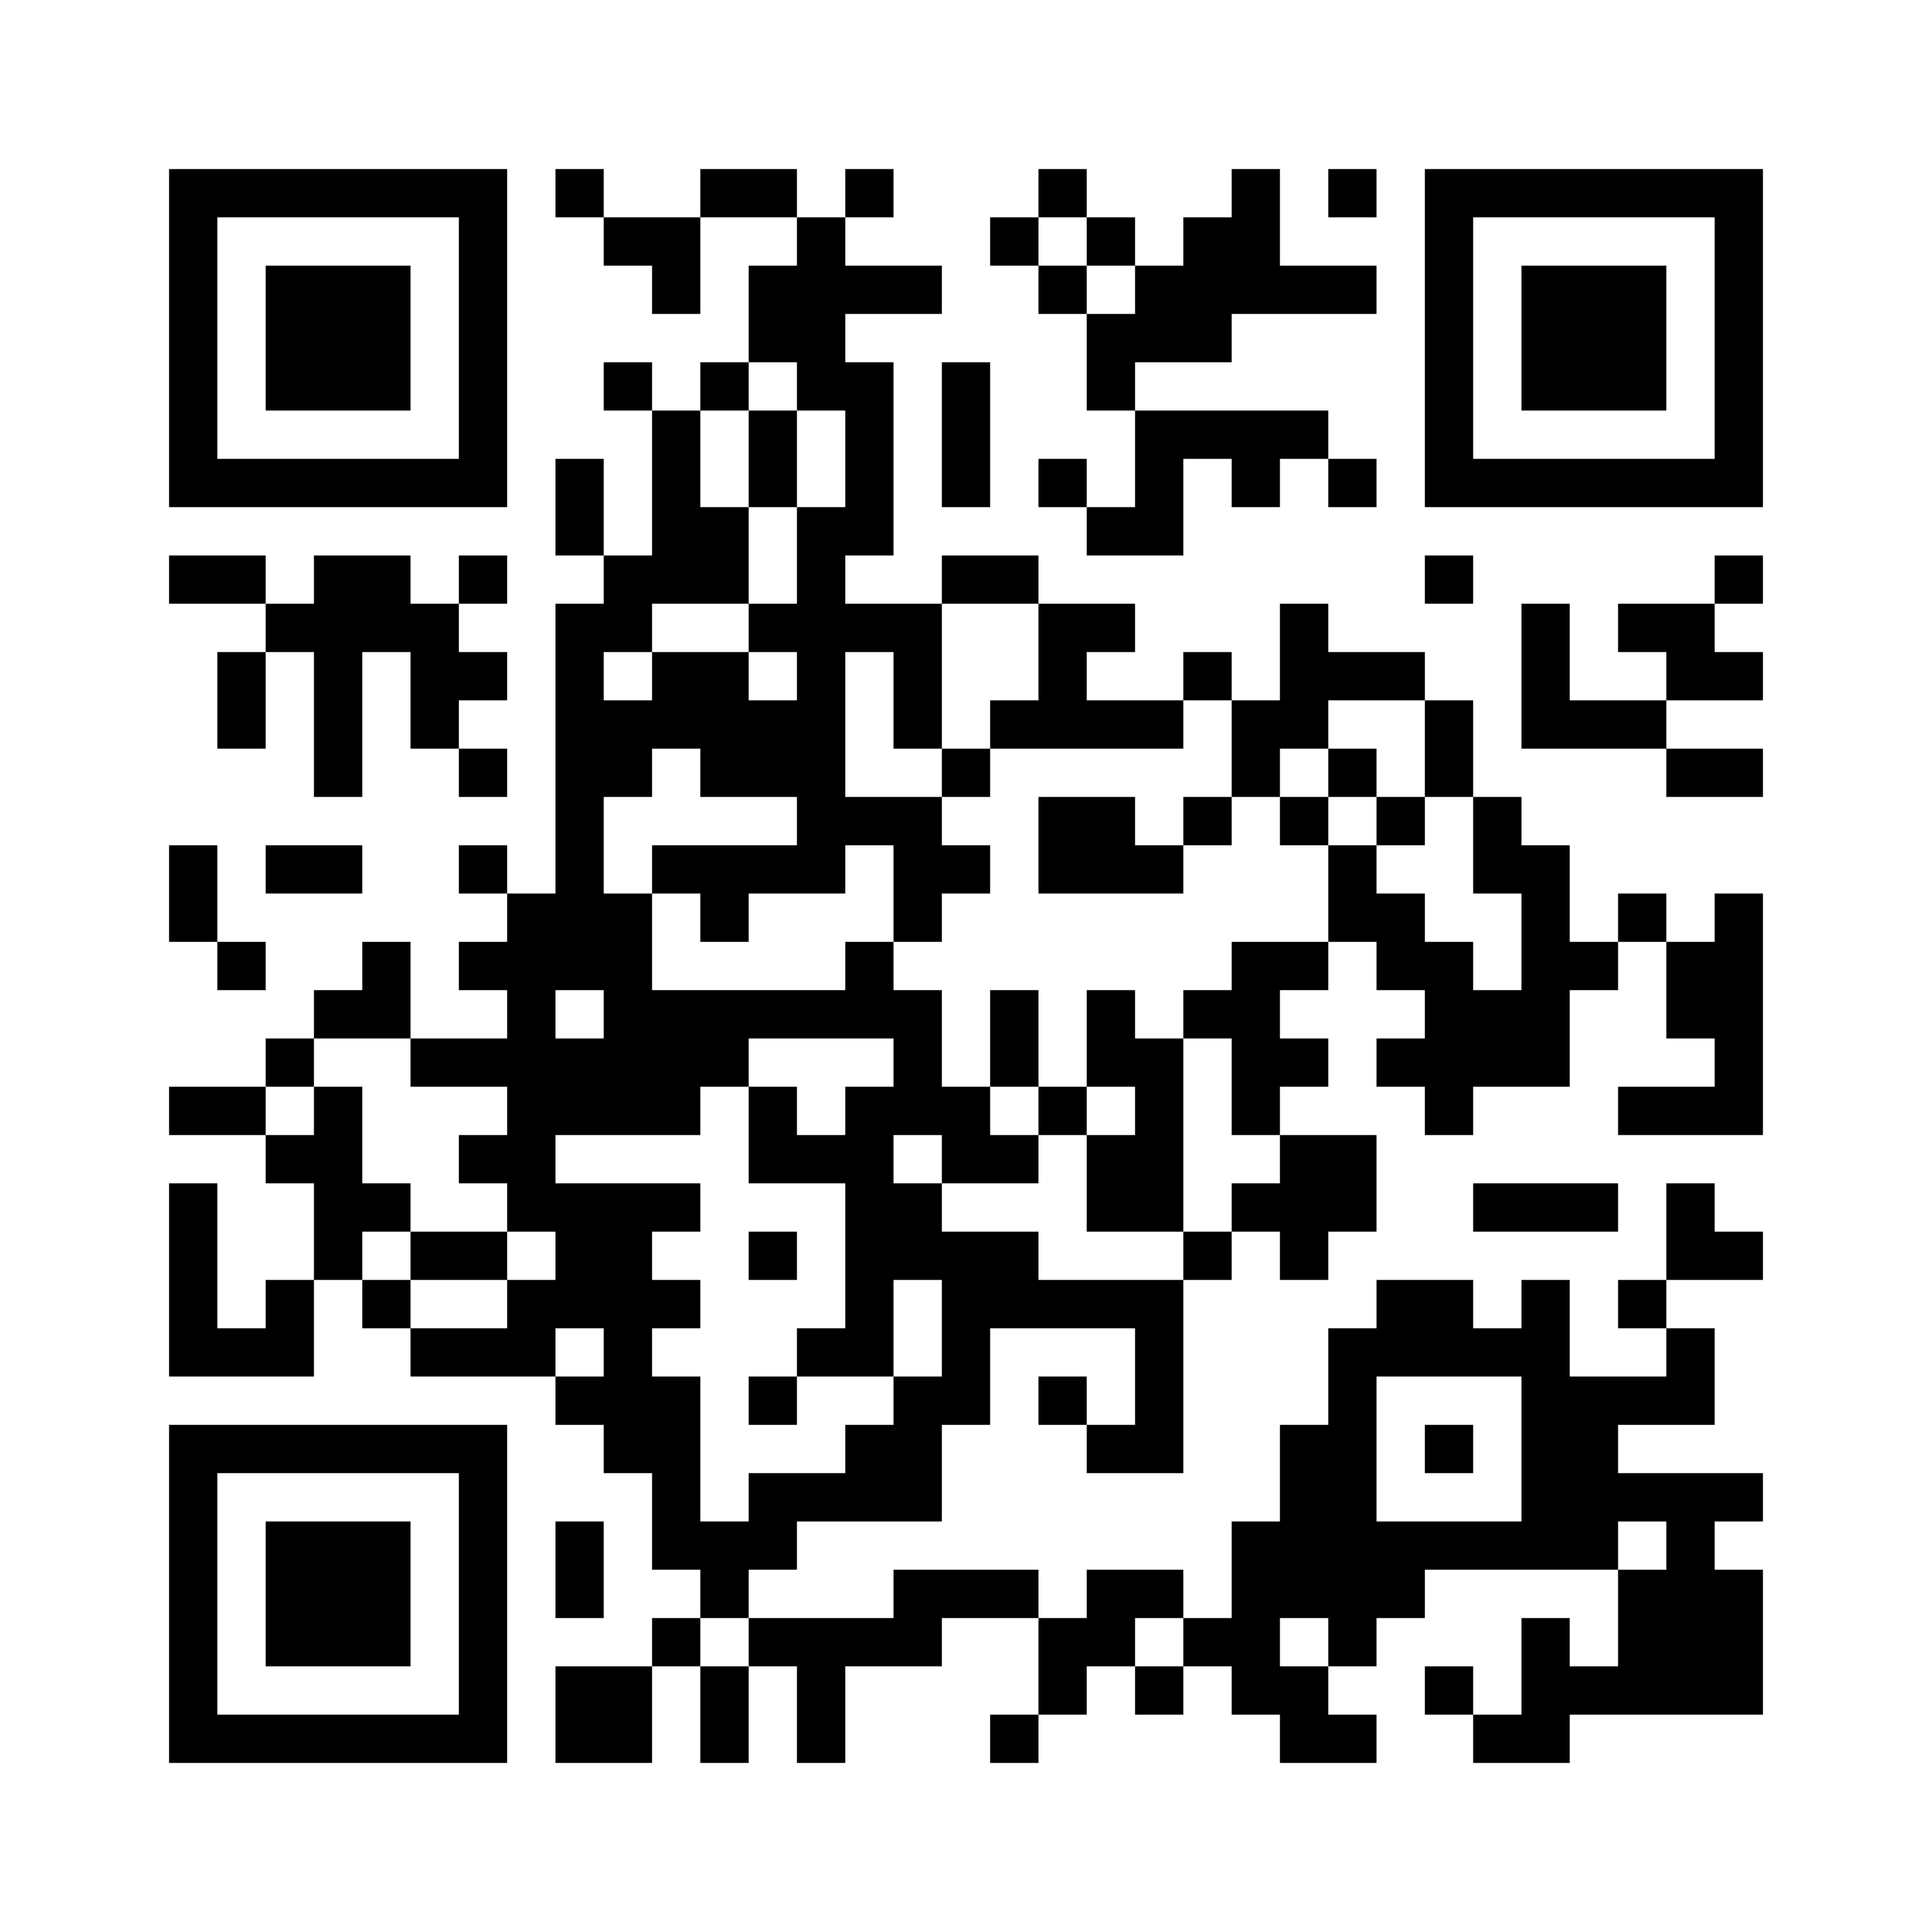 <?xml version="1.0" standalone="no"?>
<!DOCTYPE svg PUBLIC "-//W3C//DTD SVG 20010904//EN"
 "http://www.w3.org/TR/2001/REC-SVG-20010904/DTD/svg10.dtd">
<svg version="1.0" xmlns="http://www.w3.org/2000/svg"
 width="240pt" height="240pt" viewBox="0 0 240 240"
 preserveAspectRatio="xMidYMid meet">
<g><rect x="0" y="0" width="240" height="240" fill="#ffffff" />
<g transform="translate(0,240) scale(0.05,-0.05)"
fill="#000000" stroke="none">
<path d="M420 3960 l0 -420 420 0 420 0 0 420 0 420 -420 0 -420 0 0 -420z
m720 0 l0 -300 -300 0 -300 0 0 300 0 300 300 0 300 0 0 -300z"/>
<path d="M660 3960 l0 -180 180 0 180 0 0 180 0 180 -180 0 -180 0 0 -180z"/>
<path d="M1380 4320 l0 -60 60 0 60 0 0 -60 0 -60 60 0 60 0 0 -60 0 -60 60 0
60 0 0 120 0 120 120 0 120 0 0 -60 0 -60 -60 0 -60 0 0 -120 0 -120 -60 0
-60 0 0 -60 0 -60 -60 0 -60 0 0 60 0 60 -60 0 -60 0 0 -60 0 -60 60 0 60 0 0
-180 0 -180 -60 0 -60 0 0 120 0 120 -60 0 -60 0 0 -120 0 -120 60 0 60 0 0
-60 0 -60 -60 0 -60 0 0 -360 0 -360 -60 0 -60 0 0 60 0 60 -60 0 -60 0 0 -60
0 -60 60 0 60 0 0 -60 0 -60 -60 0 -60 0 0 -60 0 -60 60 0 60 0 0 -60 0 -60
-120 0 -120 0 0 120 0 120 -60 0 -60 0 0 -60 0 -60 -60 0 -60 0 0 -60 0 -60
-60 0 -60 0 0 -60 0 -60 -120 0 -120 0 0 -60 0 -60 120 0 120 0 0 -60 0 -60
60 0 60 0 0 -120 0 -120 -60 0 -60 0 0 -60 0 -60 -60 0 -60 0 0 180 0 180 -60
0 -60 0 0 -240 0 -240 180 0 180 0 0 120 0 120 60 0 60 0 0 -60 0 -60 60 0 60
0 0 -60 0 -60 180 0 180 0 0 -60 0 -60 60 0 60 0 0 -60 0 -60 60 0 60 0 0
-120 0 -120 60 0 60 0 0 -60 0 -60 -60 0 -60 0 0 -60 0 -60 -120 0 -120 0 0
-120 0 -120 120 0 120 0 0 120 0 120 60 0 60 0 0 -120 0 -120 60 0 60 0 0 120
0 120 60 0 60 0 0 -120 0 -120 60 0 60 0 0 120 0 120 120 0 120 0 0 60 0 60
120 0 120 0 0 -120 0 -120 -60 0 -60 0 0 -60 0 -60 60 0 60 0 0 60 0 60 60 0
60 0 0 60 0 60 60 0 60 0 0 -60 0 -60 60 0 60 0 0 60 0 60 60 0 60 0 0 -60 0
-60 60 0 60 0 0 -60 0 -60 120 0 120 0 0 60 0 60 -60 0 -60 0 0 60 0 60 60 0
60 0 0 60 0 60 60 0 60 0 0 60 0 60 240 0 240 0 0 -120 0 -120 -60 0 -60 0 0
60 0 60 -60 0 -60 0 0 -120 0 -120 -60 0 -60 0 0 60 0 60 -60 0 -60 0 0 -60 0
-60 60 0 60 0 0 -60 0 -60 120 0 120 0 0 60 0 60 240 0 240 0 0 180 0 180 -60
0 -60 0 0 60 0 60 60 0 60 0 0 60 0 60 -180 0 -180 0 0 60 0 60 120 0 120 0 0
120 0 120 -60 0 -60 0 0 60 0 60 120 0 120 0 0 60 0 60 -60 0 -60 0 0 60 0 60
-60 0 -60 0 0 -120 0 -120 -60 0 -60 0 0 -60 0 -60 60 0 60 0 0 -60 0 -60
-120 0 -120 0 0 120 0 120 -60 0 -60 0 0 -60 0 -60 -60 0 -60 0 0 60 0 60
-120 0 -120 0 0 -60 0 -60 -60 0 -60 0 0 -120 0 -120 -60 0 -60 0 0 -120 0
-120 -60 0 -60 0 0 -120 0 -120 -60 0 -60 0 0 60 0 60 -120 0 -120 0 0 -60 0
-60 -60 0 -60 0 0 60 0 60 -180 0 -180 0 0 -60 0 -60 -180 0 -180 0 0 60 0 60
60 0 60 0 0 60 0 60 180 0 180 0 0 120 0 120 60 0 60 0 0 120 0 120 180 0 180
0 0 -120 0 -120 -60 0 -60 0 0 60 0 60 -60 0 -60 0 0 -60 0 -60 60 0 60 0 0
-60 0 -60 120 0 120 0 0 240 0 240 60 0 60 0 0 60 0 60 60 0 60 0 0 -60 0 -60
60 0 60 0 0 60 0 60 60 0 60 0 0 120 0 120 -120 0 -120 0 0 60 0 60 60 0 60 0
0 60 0 60 -60 0 -60 0 0 60 0 60 60 0 60 0 0 60 0 60 60 0 60 0 0 -60 0 -60
60 0 60 0 0 -60 0 -60 -60 0 -60 0 0 -60 0 -60 60 0 60 0 0 -60 0 -60 60 0 60
0 0 60 0 60 120 0 120 0 0 120 0 120 60 0 60 0 0 60 0 60 60 0 60 0 0 -120 0
-120 60 0 60 0 0 -60 0 -60 -120 0 -120 0 0 -60 0 -60 180 0 180 0 0 300 0
300 -60 0 -60 0 0 -60 0 -60 -60 0 -60 0 0 60 0 60 -60 0 -60 0 0 -60 0 -60
-60 0 -60 0 0 120 0 120 -60 0 -60 0 0 60 0 60 -60 0 -60 0 0 120 0 120 -60 0
-60 0 0 60 0 60 -120 0 -120 0 0 60 0 60 -60 0 -60 0 0 -120 0 -120 -60 0 -60
0 0 60 0 60 -60 0 -60 0 0 -60 0 -60 -120 0 -120 0 0 60 0 60 60 0 60 0 0 60
0 60 -120 0 -120 0 0 60 0 60 -120 0 -120 0 0 -60 0 -60 -120 0 -120 0 0 60 0
60 60 0 60 0 0 240 0 240 -60 0 -60 0 0 60 0 60 120 0 120 0 0 60 0 60 -120 0
-120 0 0 60 0 60 60 0 60 0 0 60 0 60 -60 0 -60 0 0 -60 0 -60 -60 0 -60 0 0
60 0 60 -120 0 -120 0 0 -60 0 -60 -120 0 -120 0 0 60 0 60 -60 0 -60 0 0 -60z
m600 -480 l0 -60 60 0 60 0 0 -120 0 -120 -60 0 -60 0 0 -120 0 -120 -60 0
-60 0 0 -60 0 -60 60 0 60 0 0 -60 0 -60 -60 0 -60 0 0 60 0 60 -120 0 -120 0
0 -60 0 -60 -60 0 -60 0 0 60 0 60 60 0 60 0 0 60 0 60 120 0 120 0 0 120 0
120 -60 0 -60 0 0 120 0 120 60 0 60 0 0 60 0 60 60 0 60 0 0 -60z m600 -660
l0 -120 -60 0 -60 0 0 -60 0 -60 240 0 240 0 0 60 0 60 60 0 60 0 0 -120 0
-120 60 0 60 0 0 60 0 60 60 0 60 0 0 60 0 60 120 0 120 0 0 -120 0 -120 60 0
60 0 0 -120 0 -120 60 0 60 0 0 -120 0 -120 -60 0 -60 0 0 60 0 60 -60 0 -60
0 0 60 0 60 -60 0 -60 0 0 60 0 60 -60 0 -60 0 0 -120 0 -120 -120 0 -120 0 0
-60 0 -60 -60 0 -60 0 0 -60 0 -60 60 0 60 0 0 -120 0 -120 60 0 60 0 0 -60 0
-60 -60 0 -60 0 0 -60 0 -60 -60 0 -60 0 0 -60 0 -60 -180 0 -180 0 0 60 0 60
-120 0 -120 0 0 60 0 60 -60 0 -60 0 0 60 0 60 60 0 60 0 0 -60 0 -60 120 0
120 0 0 60 0 60 -60 0 -60 0 0 60 0 60 -60 0 -60 0 0 120 0 120 -60 0 -60 0 0
60 0 60 -60 0 -60 0 0 -60 0 -60 -240 0 -240 0 0 120 0 120 -60 0 -60 0 0 120
0 120 60 0 60 0 0 60 0 60 60 0 60 0 0 -60 0 -60 120 0 120 0 0 -60 0 -60
-180 0 -180 0 0 -60 0 -60 60 0 60 0 0 -60 0 -60 60 0 60 0 0 60 0 60 120 0
120 0 0 60 0 60 60 0 60 0 0 -120 0 -120 60 0 60 0 0 60 0 60 60 0 60 0 0 60
0 60 -60 0 -60 0 0 60 0 60 -120 0 -120 0 0 180 0 180 60 0 60 0 0 -120 0
-120 60 0 60 0 0 180 0 180 120 0 120 0 0 -120z m-1080 -900 l0 -60 -60 0 -60
0 0 60 0 60 60 0 60 0 0 -60z m-480 -120 l0 -60 120 0 120 0 0 -60 0 -60 -60
0 -60 0 0 -60 0 -60 60 0 60 0 0 -60 0 -60 60 0 60 0 0 -60 0 -60 -60 0 -60 0
0 -60 0 -60 -120 0 -120 0 0 60 0 60 -60 0 -60 0 0 60 0 60 60 0 60 0 0 60 0
60 -60 0 -60 0 0 120 0 120 -60 0 -60 0 0 -60 0 -60 -60 0 -60 0 0 60 0 60 60
0 60 0 0 60 0 60 120 0 120 0 0 -60z m1200 0 l0 -60 -60 0 -60 0 0 -60 0 -60
-60 0 -60 0 0 60 0 60 -60 0 -60 0 0 -120 0 -120 120 0 120 0 0 -180 0 -180
-60 0 -60 0 0 -60 0 -60 120 0 120 0 0 120 0 120 60 0 60 0 0 -120 0 -120 -60
0 -60 0 0 -60 0 -60 -60 0 -60 0 0 -60 0 -60 -120 0 -120 0 0 -60 0 -60 -60 0
-60 0 0 180 0 180 -60 0 -60 0 0 60 0 60 60 0 60 0 0 60 0 60 -60 0 -60 0 0
60 0 60 60 0 60 0 0 60 0 60 -180 0 -180 0 0 60 0 60 180 0 180 0 0 60 0 60
60 0 60 0 0 60 0 60 180 0 180 0 0 -60z m-720 -720 l0 -60 -60 0 -60 0 0 60 0
60 60 0 60 0 0 -60z m2280 -240 l0 -180 -180 0 -180 0 0 180 0 180 180 0 180
0 0 -180z m360 -240 l0 -60 -60 0 -60 0 0 60 0 60 60 0 60 0 0 -60z m-2280
-240 l0 -60 -60 0 -60 0 0 60 0 60 60 0 60 0 0 -60z m1080 0 l0 -60 -60 0 -60
0 0 60 0 60 60 0 60 0 0 -60z m360 0 l0 -60 -60 0 -60 0 0 60 0 60 60 0 60 0
0 -60z"/>
<path d="M1860 3660 l0 -120 60 0 60 0 0 120 0 120 -60 0 -60 0 0 -120z"/>
<path d="M2340 2880 l0 -60 60 0 60 0 0 60 0 60 -60 0 -60 0 0 -60z"/>
<path d="M3300 2880 l0 -60 -60 0 -60 0 0 -60 0 -60 60 0 60 0 0 60 0 60 60 0
60 0 0 -60 0 -60 60 0 60 0 0 60 0 60 -60 0 -60 0 0 60 0 60 -60 0 -60 0 0
-60z"/>
<path d="M2580 2700 l0 -120 180 0 180 0 0 60 0 60 60 0 60 0 0 60 0 60 -60 0
-60 0 0 -60 0 -60 -60 0 -60 0 0 60 0 60 -120 0 -120 0 0 -120z"/>
<path d="M2460 2220 l0 -120 60 0 60 0 0 -60 0 -60 60 0 60 0 0 -120 0 -120
120 0 120 0 0 240 0 240 -60 0 -60 0 0 60 0 60 -60 0 -60 0 0 -120 0 -120 -60
0 -60 0 0 120 0 120 -60 0 -60 0 0 -120z m360 -180 l0 -60 -60 0 -60 0 0 60 0
60 60 0 60 0 0 -60z"/>
<path d="M1020 1680 l0 -60 120 0 120 0 0 60 0 60 -120 0 -120 0 0 -60z"/>
<path d="M1860 1680 l0 -60 60 0 60 0 0 60 0 60 -60 0 -60 0 0 -60z"/>
<path d="M1860 1320 l0 -60 60 0 60 0 0 60 0 60 -60 0 -60 0 0 -60z"/>
<path d="M3540 1200 l0 -60 60 0 60 0 0 60 0 60 -60 0 -60 0 0 -60z"/>
<path d="M2580 4320 l0 -60 -60 0 -60 0 0 -60 0 -60 60 0 60 0 0 -60 0 -60 60
0 60 0 0 -120 0 -120 60 0 60 0 0 -120 0 -120 -60 0 -60 0 0 60 0 60 -60 0
-60 0 0 -60 0 -60 60 0 60 0 0 -60 0 -60 120 0 120 0 0 120 0 120 60 0 60 0 0
-60 0 -60 60 0 60 0 0 60 0 60 60 0 60 0 0 -60 0 -60 60 0 60 0 0 60 0 60 -60
0 -60 0 0 60 0 60 -240 0 -240 0 0 60 0 60 120 0 120 0 0 60 0 60 180 0 180 0
0 60 0 60 -120 0 -120 0 0 120 0 120 -60 0 -60 0 0 -60 0 -60 -60 0 -60 0 0
-60 0 -60 -60 0 -60 0 0 60 0 60 -60 0 -60 0 0 60 0 60 -60 0 -60 0 0 -60z
m120 -120 l0 -60 60 0 60 0 0 -60 0 -60 -60 0 -60 0 0 60 0 60 -60 0 -60 0 0
60 0 60 60 0 60 0 0 -60z"/>
<path d="M3300 4320 l0 -60 60 0 60 0 0 60 0 60 -60 0 -60 0 0 -60z"/>
<path d="M3540 3960 l0 -420 420 0 420 0 0 420 0 420 -420 0 -420 0 0 -420z
m720 0 l0 -300 -300 0 -300 0 0 300 0 300 300 0 300 0 0 -300z"/>
<path d="M3780 3960 l0 -180 180 0 180 0 0 180 0 180 -180 0 -180 0 0 -180z"/>
<path d="M2340 3720 l0 -180 60 0 60 0 0 180 0 180 -60 0 -60 0 0 -180z"/>
<path d="M420 3360 l0 -60 120 0 120 0 0 -60 0 -60 -60 0 -60 0 0 -120 0 -120
60 0 60 0 0 120 0 120 60 0 60 0 0 -180 0 -180 60 0 60 0 0 180 0 180 60 0 60
0 0 -120 0 -120 60 0 60 0 0 -60 0 -60 60 0 60 0 0 60 0 60 -60 0 -60 0 0 60
0 60 60 0 60 0 0 60 0 60 -60 0 -60 0 0 60 0 60 60 0 60 0 0 60 0 60 -60 0
-60 0 0 -60 0 -60 -60 0 -60 0 0 60 0 60 -120 0 -120 0 0 -60 0 -60 -60 0 -60
0 0 60 0 60 -120 0 -120 0 0 -60z"/>
<path d="M3540 3360 l0 -60 60 0 60 0 0 60 0 60 -60 0 -60 0 0 -60z"/>
<path d="M4260 3360 l0 -60 -120 0 -120 0 0 -60 0 -60 60 0 60 0 0 -60 0 -60
-120 0 -120 0 0 120 0 120 -60 0 -60 0 0 -180 0 -180 180 0 180 0 0 -60 0 -60
120 0 120 0 0 60 0 60 -120 0 -120 0 0 60 0 60 120 0 120 0 0 60 0 60 -60 0
-60 0 0 60 0 60 60 0 60 0 0 60 0 60 -60 0 -60 0 0 -60z"/>
<path d="M420 2580 l0 -120 60 0 60 0 0 -60 0 -60 60 0 60 0 0 60 0 60 -60 0
-60 0 0 120 0 120 -60 0 -60 0 0 -120z"/>
<path d="M660 2640 l0 -60 120 0 120 0 0 60 0 60 -120 0 -120 0 0 -60z"/>
<path d="M3660 1800 l0 -60 180 0 180 0 0 60 0 60 -180 0 -180 0 0 -60z"/>
<path d="M420 840 l0 -420 420 0 420 0 0 420 0 420 -420 0 -420 0 0 -420z
m720 0 l0 -300 -300 0 -300 0 0 300 0 300 300 0 300 0 0 -300z"/>
<path d="M660 840 l0 -180 180 0 180 0 0 180 0 180 -180 0 -180 0 0 -180z"/>
<path d="M1380 900 l0 -120 60 0 60 0 0 120 0 120 -60 0 -60 0 0 -120z"/>
</g>
</g></svg>
